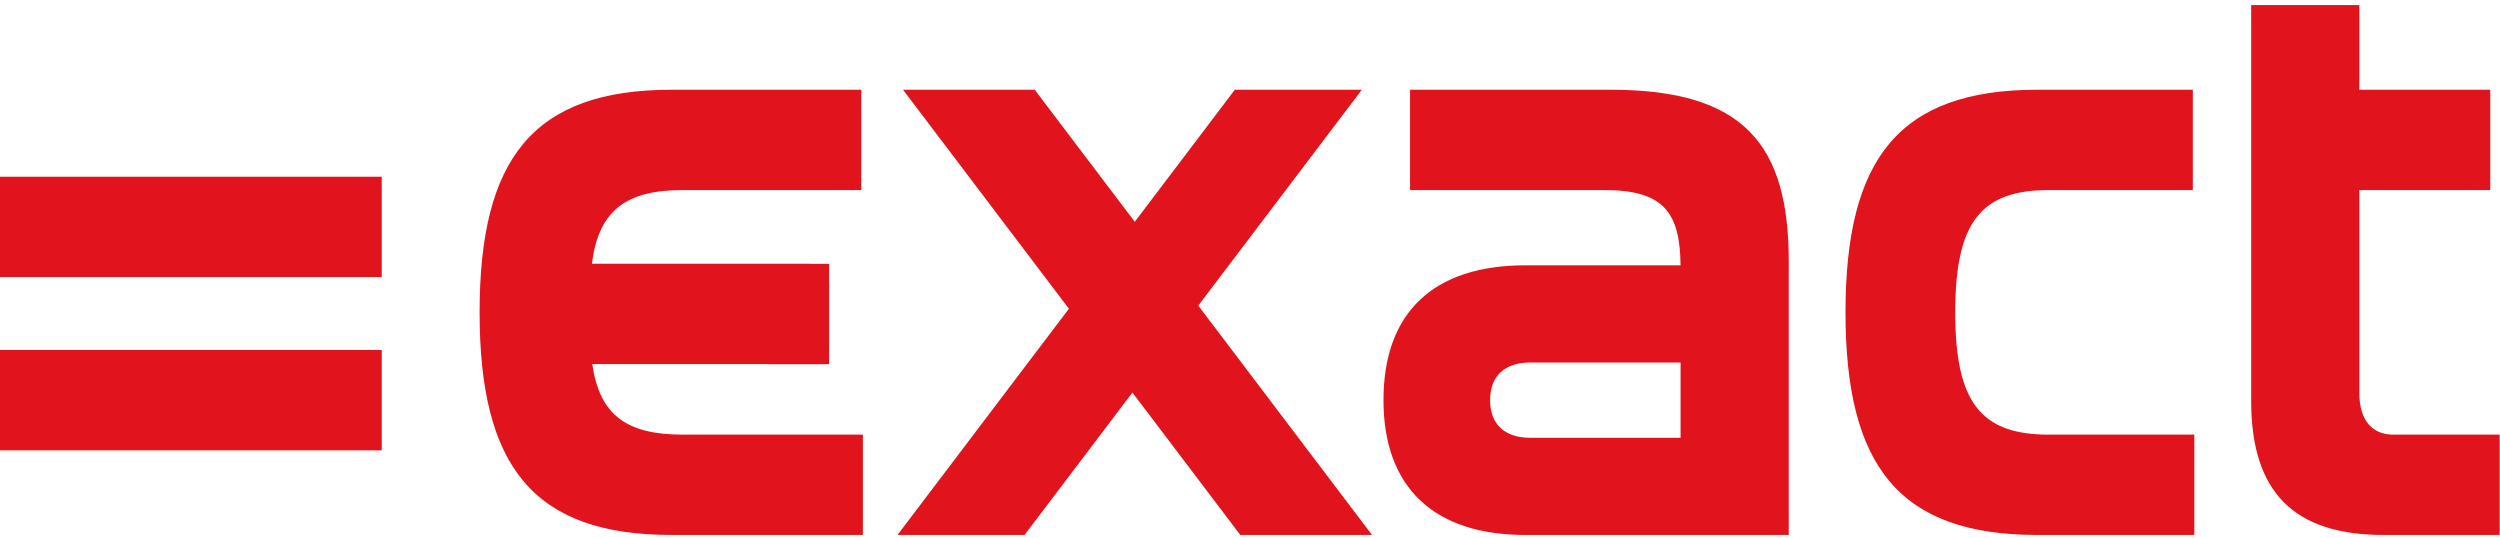 <svg width="130" height="28" viewBox="0 0 130 28" fill="none" xmlns="http://www.w3.org/2000/svg">
<g clip-path="url(#clip0_7124_15222)">
<path d="M17.442 9.191H0V14.408H19.851V9.191H17.442ZM17.233 18.199H0V23.416H2.618V23.416H17.233V23.416H19.851V18.199H17.233ZM87.39 22.764H79.564C78.259 22.764 77.485 22.07 77.485 20.807C77.485 19.544 78.259 18.851 79.564 18.851H87.39V22.764ZM83.762 4.666H76.525L73.323 4.666V9.883H76.525L83.435 9.883C86.528 9.883 87.364 11.071 87.388 13.796H79.319C74.55 13.796 71.941 16.242 71.941 20.807C71.941 25.332 74.55 27.818 79.319 27.818H91.996L92.001 27.818H93.015V13.594C93.015 7.56 90.732 4.666 83.762 4.666ZM113.086 22.601H106.524C102.977 22.601 101.672 20.889 101.672 16.243C101.672 11.596 102.977 9.884 106.524 9.884H113.004L113.014 9.883H114.027V4.666H105.953C98.739 4.666 95.966 8.253 95.966 16.243C95.966 24.231 98.739 27.818 105.953 27.818H114.104V22.601H113.091L113.086 22.601ZM41.669 22.601H35.495C32.547 22.601 31.177 21.557 30.798 18.933H39.912V18.937H43.113V18.007C43.115 17.976 43.117 17.945 43.117 17.913V14.734C43.117 14.702 43.115 14.671 43.113 14.64V13.72H42.214C42.175 13.716 42.137 13.715 42.098 13.715H30.777C31.125 10.996 32.491 9.883 35.495 9.883H44.788V4.666H41.994V4.667H34.924C27.709 4.667 24.939 8.253 24.939 16.242C24.939 24.231 27.709 27.818 34.924 27.818H43.851C43.855 27.818 43.858 27.818 43.861 27.818H44.87V22.601H41.669ZM128.963 22.601H124.439C123.339 22.601 122.685 21.827 122.685 20.441V9.883H129.493V4.667H122.685V0.264H117.061V20.848C117.061 25.618 119.303 27.818 123.95 27.818H128.963L128.974 27.818H129.983V22.601H128.963ZM70.543 26.759L62.311 15.892L70.014 5.726V5.726L70.817 4.666H64.21L63.655 5.399L63.655 5.4L59.008 11.533L54.361 5.4L54.361 5.399L53.806 4.666H46.956L55.583 16.054L46.67 27.818L48.92 27.818H53.276L53.831 27.085L53.832 27.085L58.886 20.413L63.941 27.085V27.085L64.496 27.818H71.346L70.543 26.759Z" fill="#E1141D"/>
</g>
<defs>
<clipPath id="clip0_7124_15222">
<rect width="130" height="27.637" fill="white" transform="translate(0 0.18)"/>
</clipPath>
</defs>
</svg>
